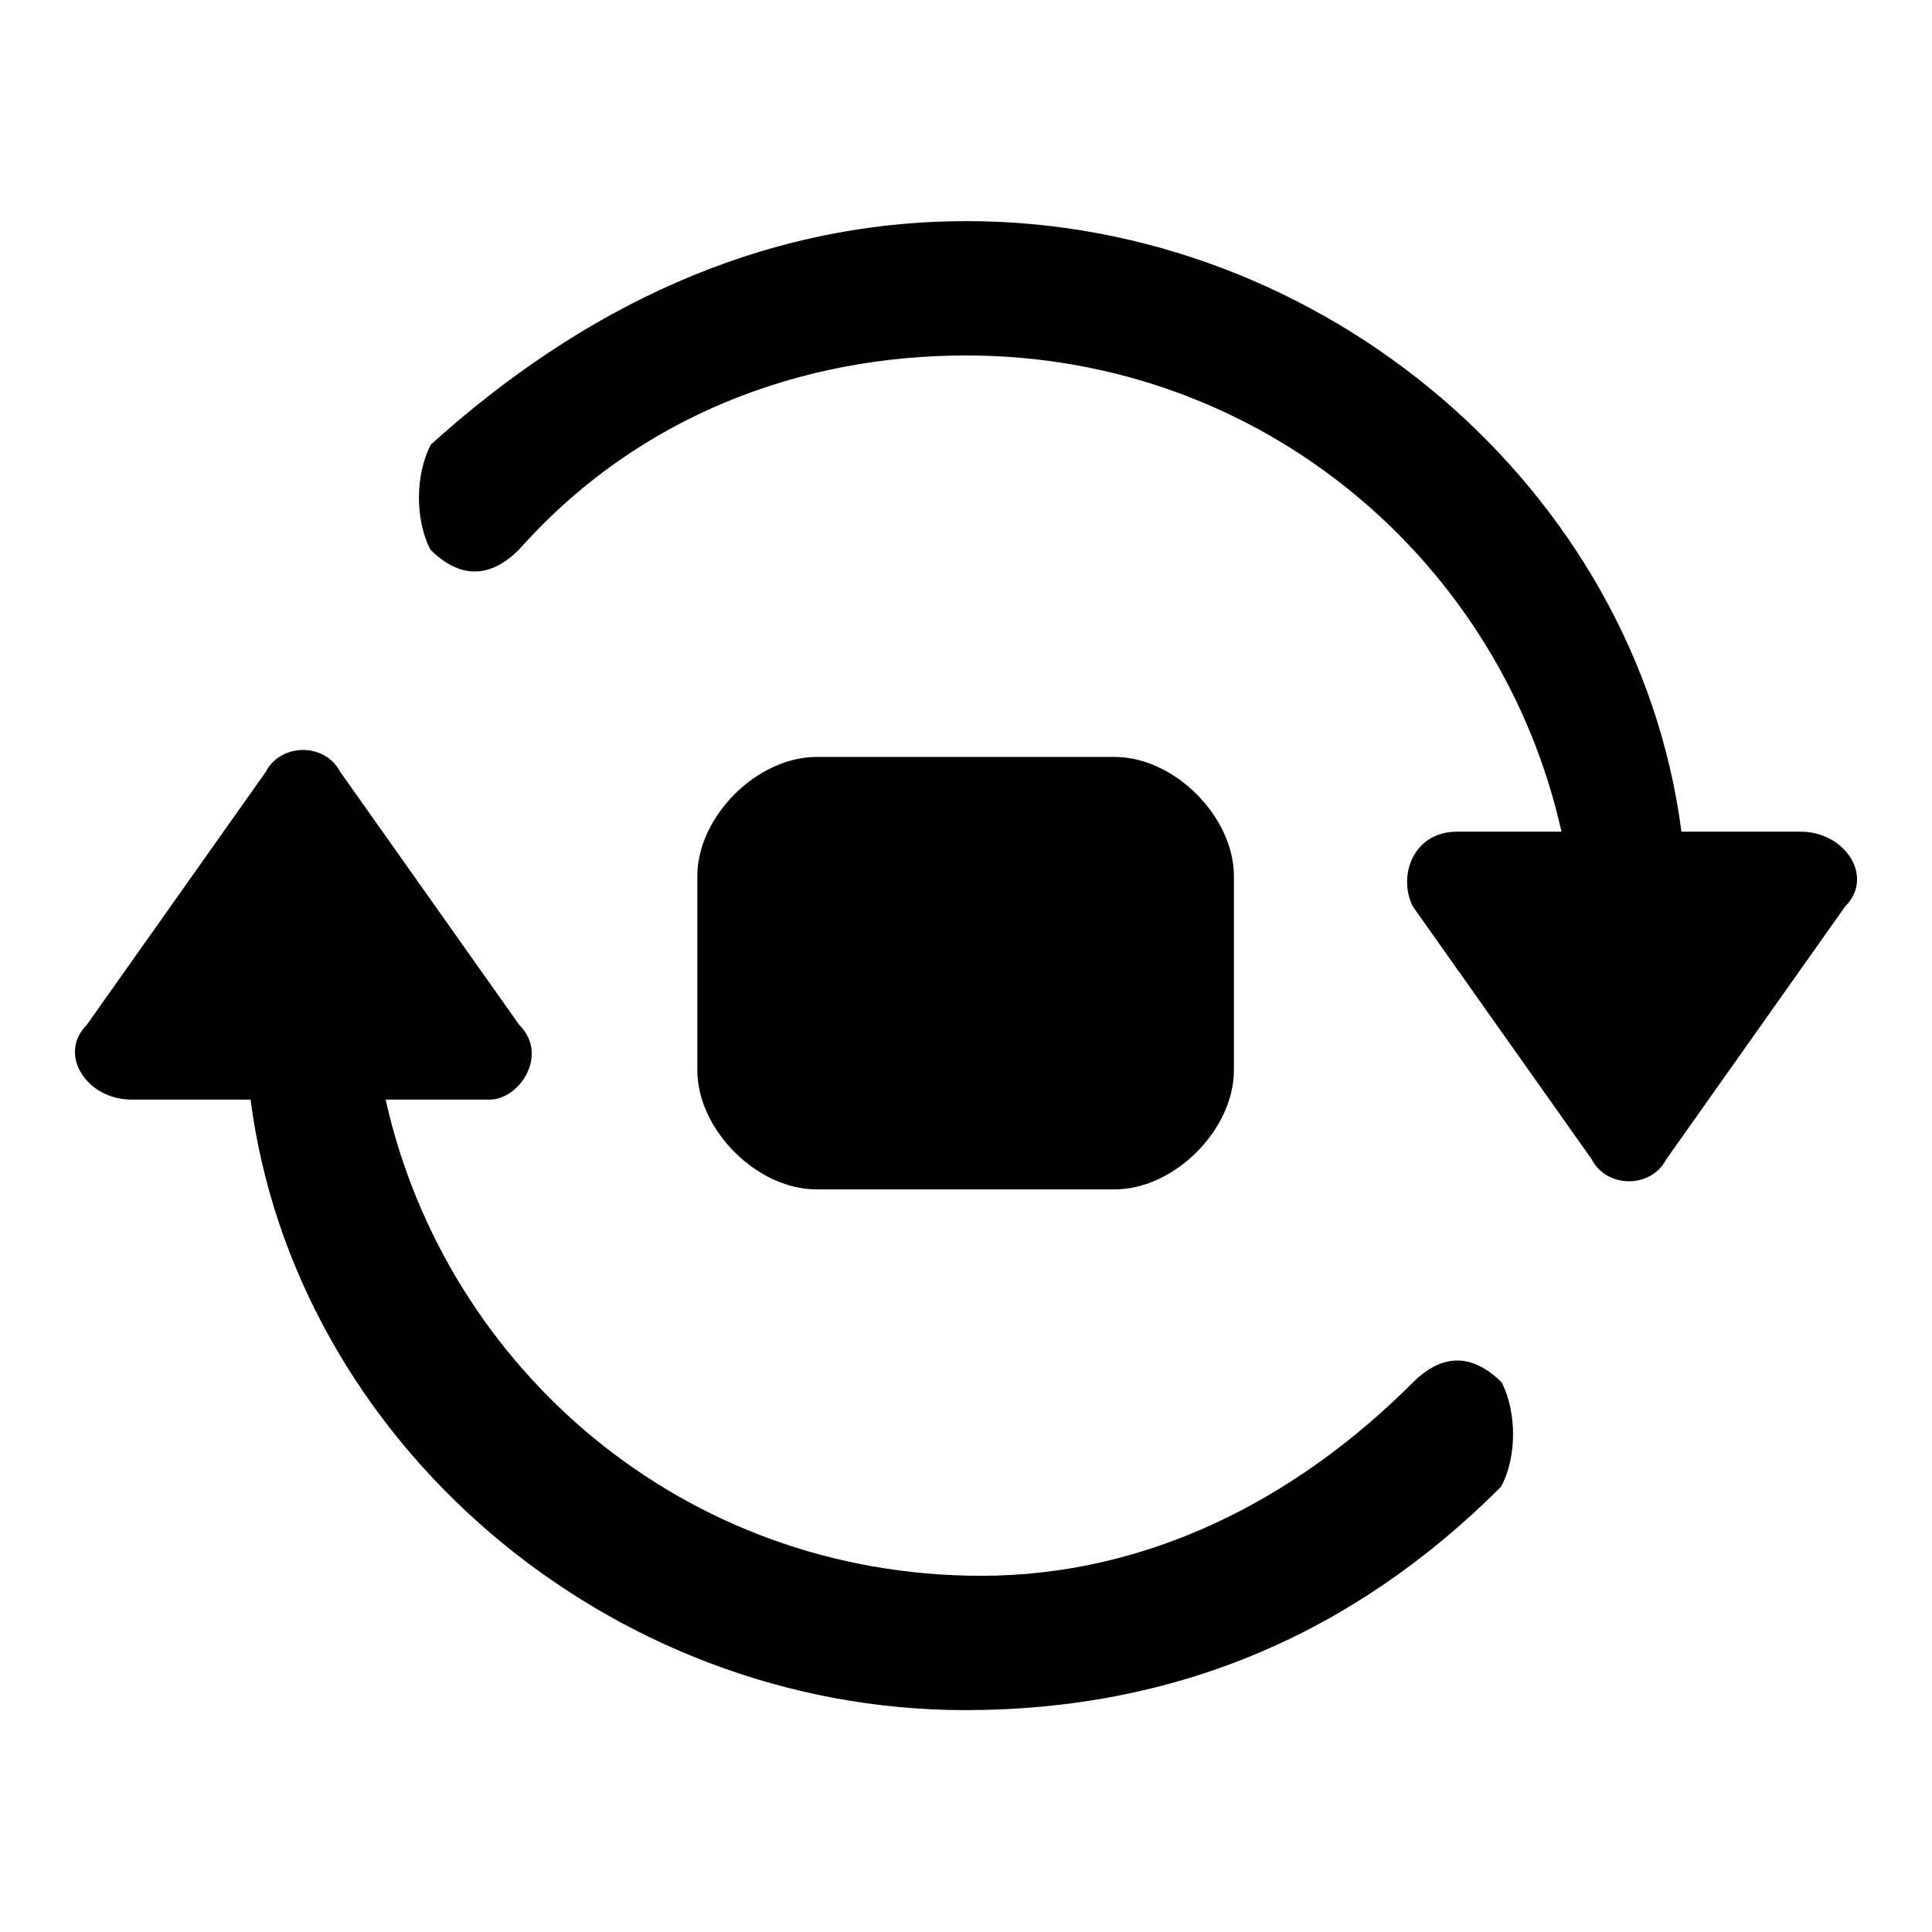 <?xml version="1.0" encoding="utf-8"?>
<!-- Svg Vector Icons : http://www.onlinewebfonts.com/icon -->
<!DOCTYPE svg PUBLIC "-//W3C//DTD SVG 1.1//EN" "http://www.w3.org/Graphics/SVG/1.1/DTD/svg11.dtd">
<svg version="1.1" xmlns="http://www.w3.org/2000/svg" xmlns:xlink="http://www.w3.org/1999/xlink" x="0px" y="0px" viewBox="0 0 256 256" enable-background="new 0 0 256 256" xml:space="preserve">
<g> <path fill="#000000" d="M199,183.2c-3.9-3.9-7.9-3.9-11.8,0c-15.8,15.8-35.5,25.6-57.2,25.6c-39.5,0-71-27.6-78.9-63.1h13.8 c3.9,0,7.9-5.9,3.9-9.9l-23.7-33.5c-2-3.9-7.9-3.9-9.9,0l-23.7,33.5c-3.9,3.9,0,9.9,5.9,9.9h15.8c5.9,45.4,47.4,80.9,94.7,80.9 c27.6,0,51.3-9.9,71-29.6C201,193.1,201,187.2,199,183.2L199,183.2z M57,72.8c3.9,3.9,7.9,3.9,11.8,0C84.6,55,106.3,47.1,128,47.1 c39.5,0,71,27.6,78.9,63.1h-13.8c-5.9,0-7.9,5.9-5.9,9.9l23.7,33.5c2,3.9,7.9,3.9,9.9,0l23.7-33.5c3.9-3.9,0-9.9-5.9-9.9h-15.8 c-5.9-45.4-47.4-80.9-94.7-80.9c-27.6,0-51.3,11.8-71,29.6C55,62.9,55,68.8,57,72.8L57,72.8z M163.5,141.8 c0,7.9-7.9,15.8-15.8,15.8h-39.5c-7.9,0-15.8-7.9-15.8-15.8v-25.7c0-7.9,7.9-15.8,15.8-15.8h39.5c7.9,0,15.8,7.9,15.8,15.8V141.8 L163.5,141.8z"/></g>
</svg>